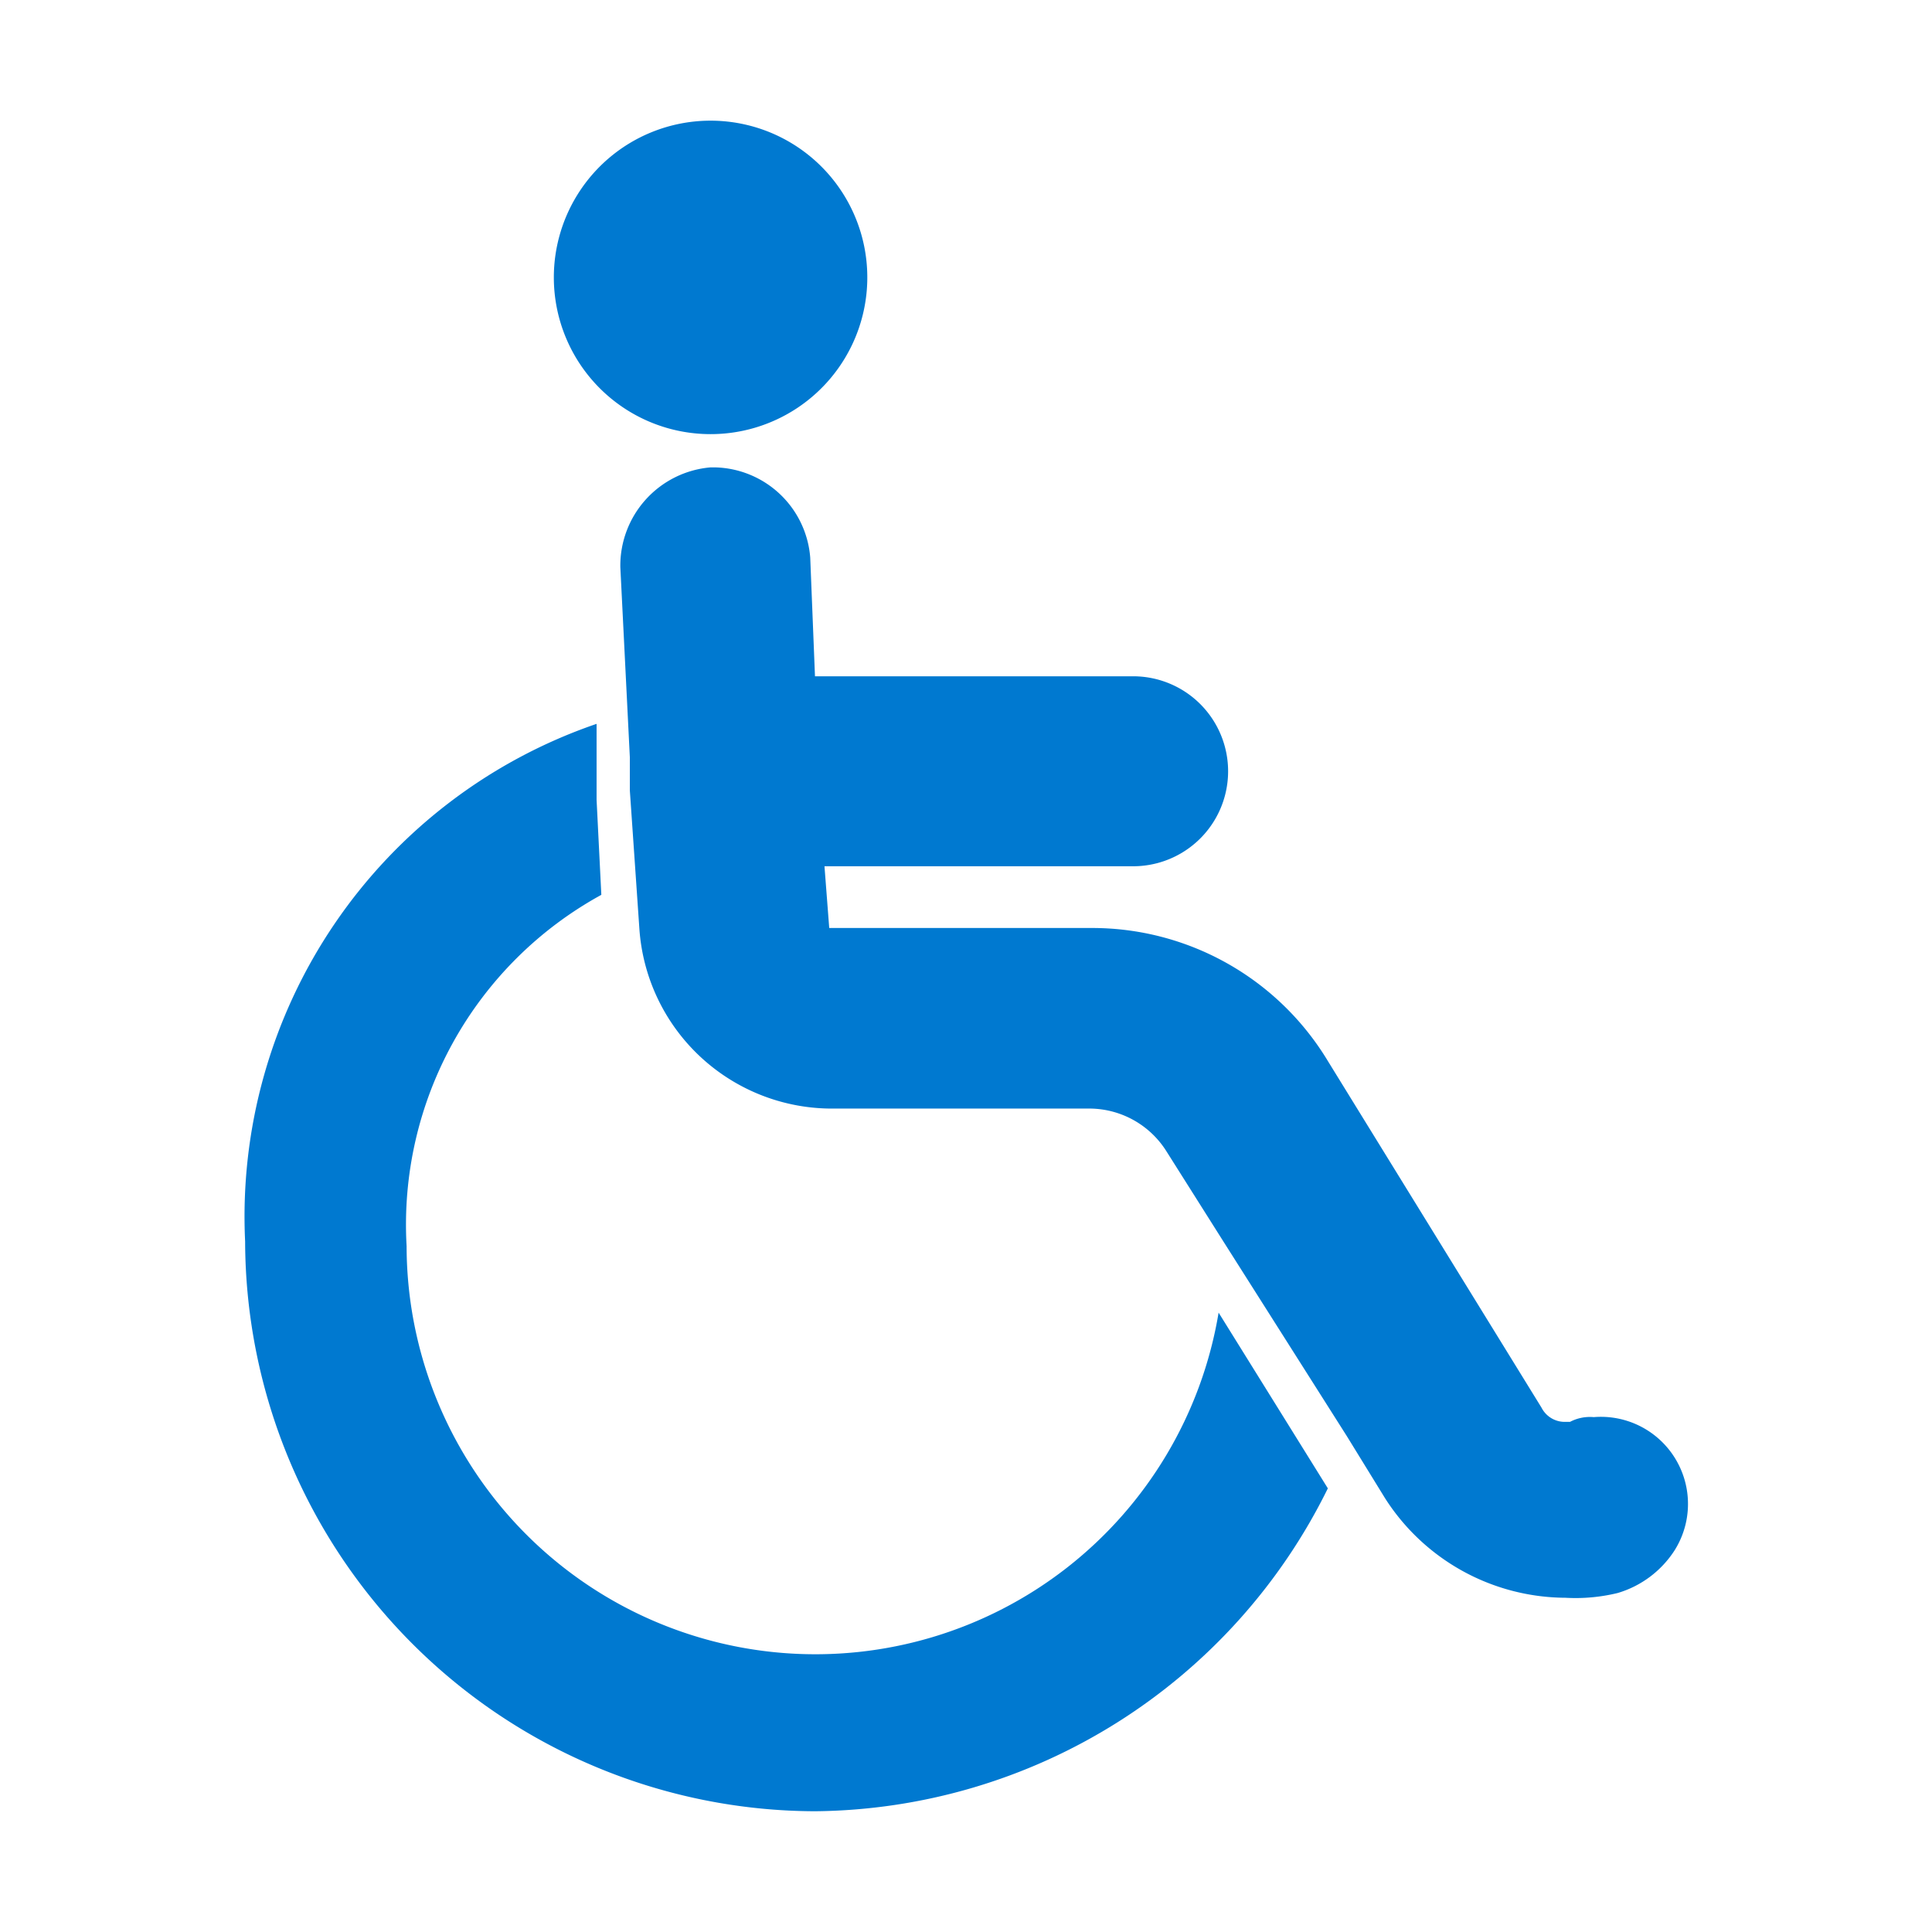 <svg id="a6ac3632-5d98-4fbe-b098-9626738b7164" data-name="Layer 1" xmlns="http://www.w3.org/2000/svg" viewBox="0 0 24 24"><rect width="24" height="24" style="fill:none"/><path d="M5.051,15.48a5.078,5.078,0,0,0,10.087.826l1.357,2.183A7.173,7.173,0,0,1,10.124,22.5a7.099,7.099,0,0,1-7.079-7.079A6.469,6.469,0,0,1,7.411,8.992v.944l.059,1.18A4.671,4.671,0,0,0,5.051,15.48ZM19.798,17.604a.531.531,0,0,0-.295.059h-.059a.324.324,0,0,1-.295-.177L16.495,13.18a3.418,3.418,0,0,0-2.949-1.652H10.301l-.059-.767h3.834a1.18,1.18,0,1,0,0-2.36H10.124L10.065,6.927A1.215,1.215,0,0,0,8.885,5.806h-.059A1.225,1.225,0,0,0,7.706,7.045l.118,2.36v.413l.118,1.711a2.398,2.398,0,0,0,2.419,2.242h3.185a1.133,1.133,0,0,1,.944.531l.708,1.121,1.534,2.419.472.767a2.674,2.674,0,0,0,2.242,1.239,2.211,2.211,0,0,0,.649-.059,1.268,1.268,0,0,0,.708-.531A1.082,1.082,0,0,0,19.798,17.604ZM8.826,5.393A1.947,1.947,0,1,0,6.88,3.447,1.947,1.947,0,0,0,8.826,5.393Z" style="fill:#0079d0;fill-rule:evenodd"/></svg>